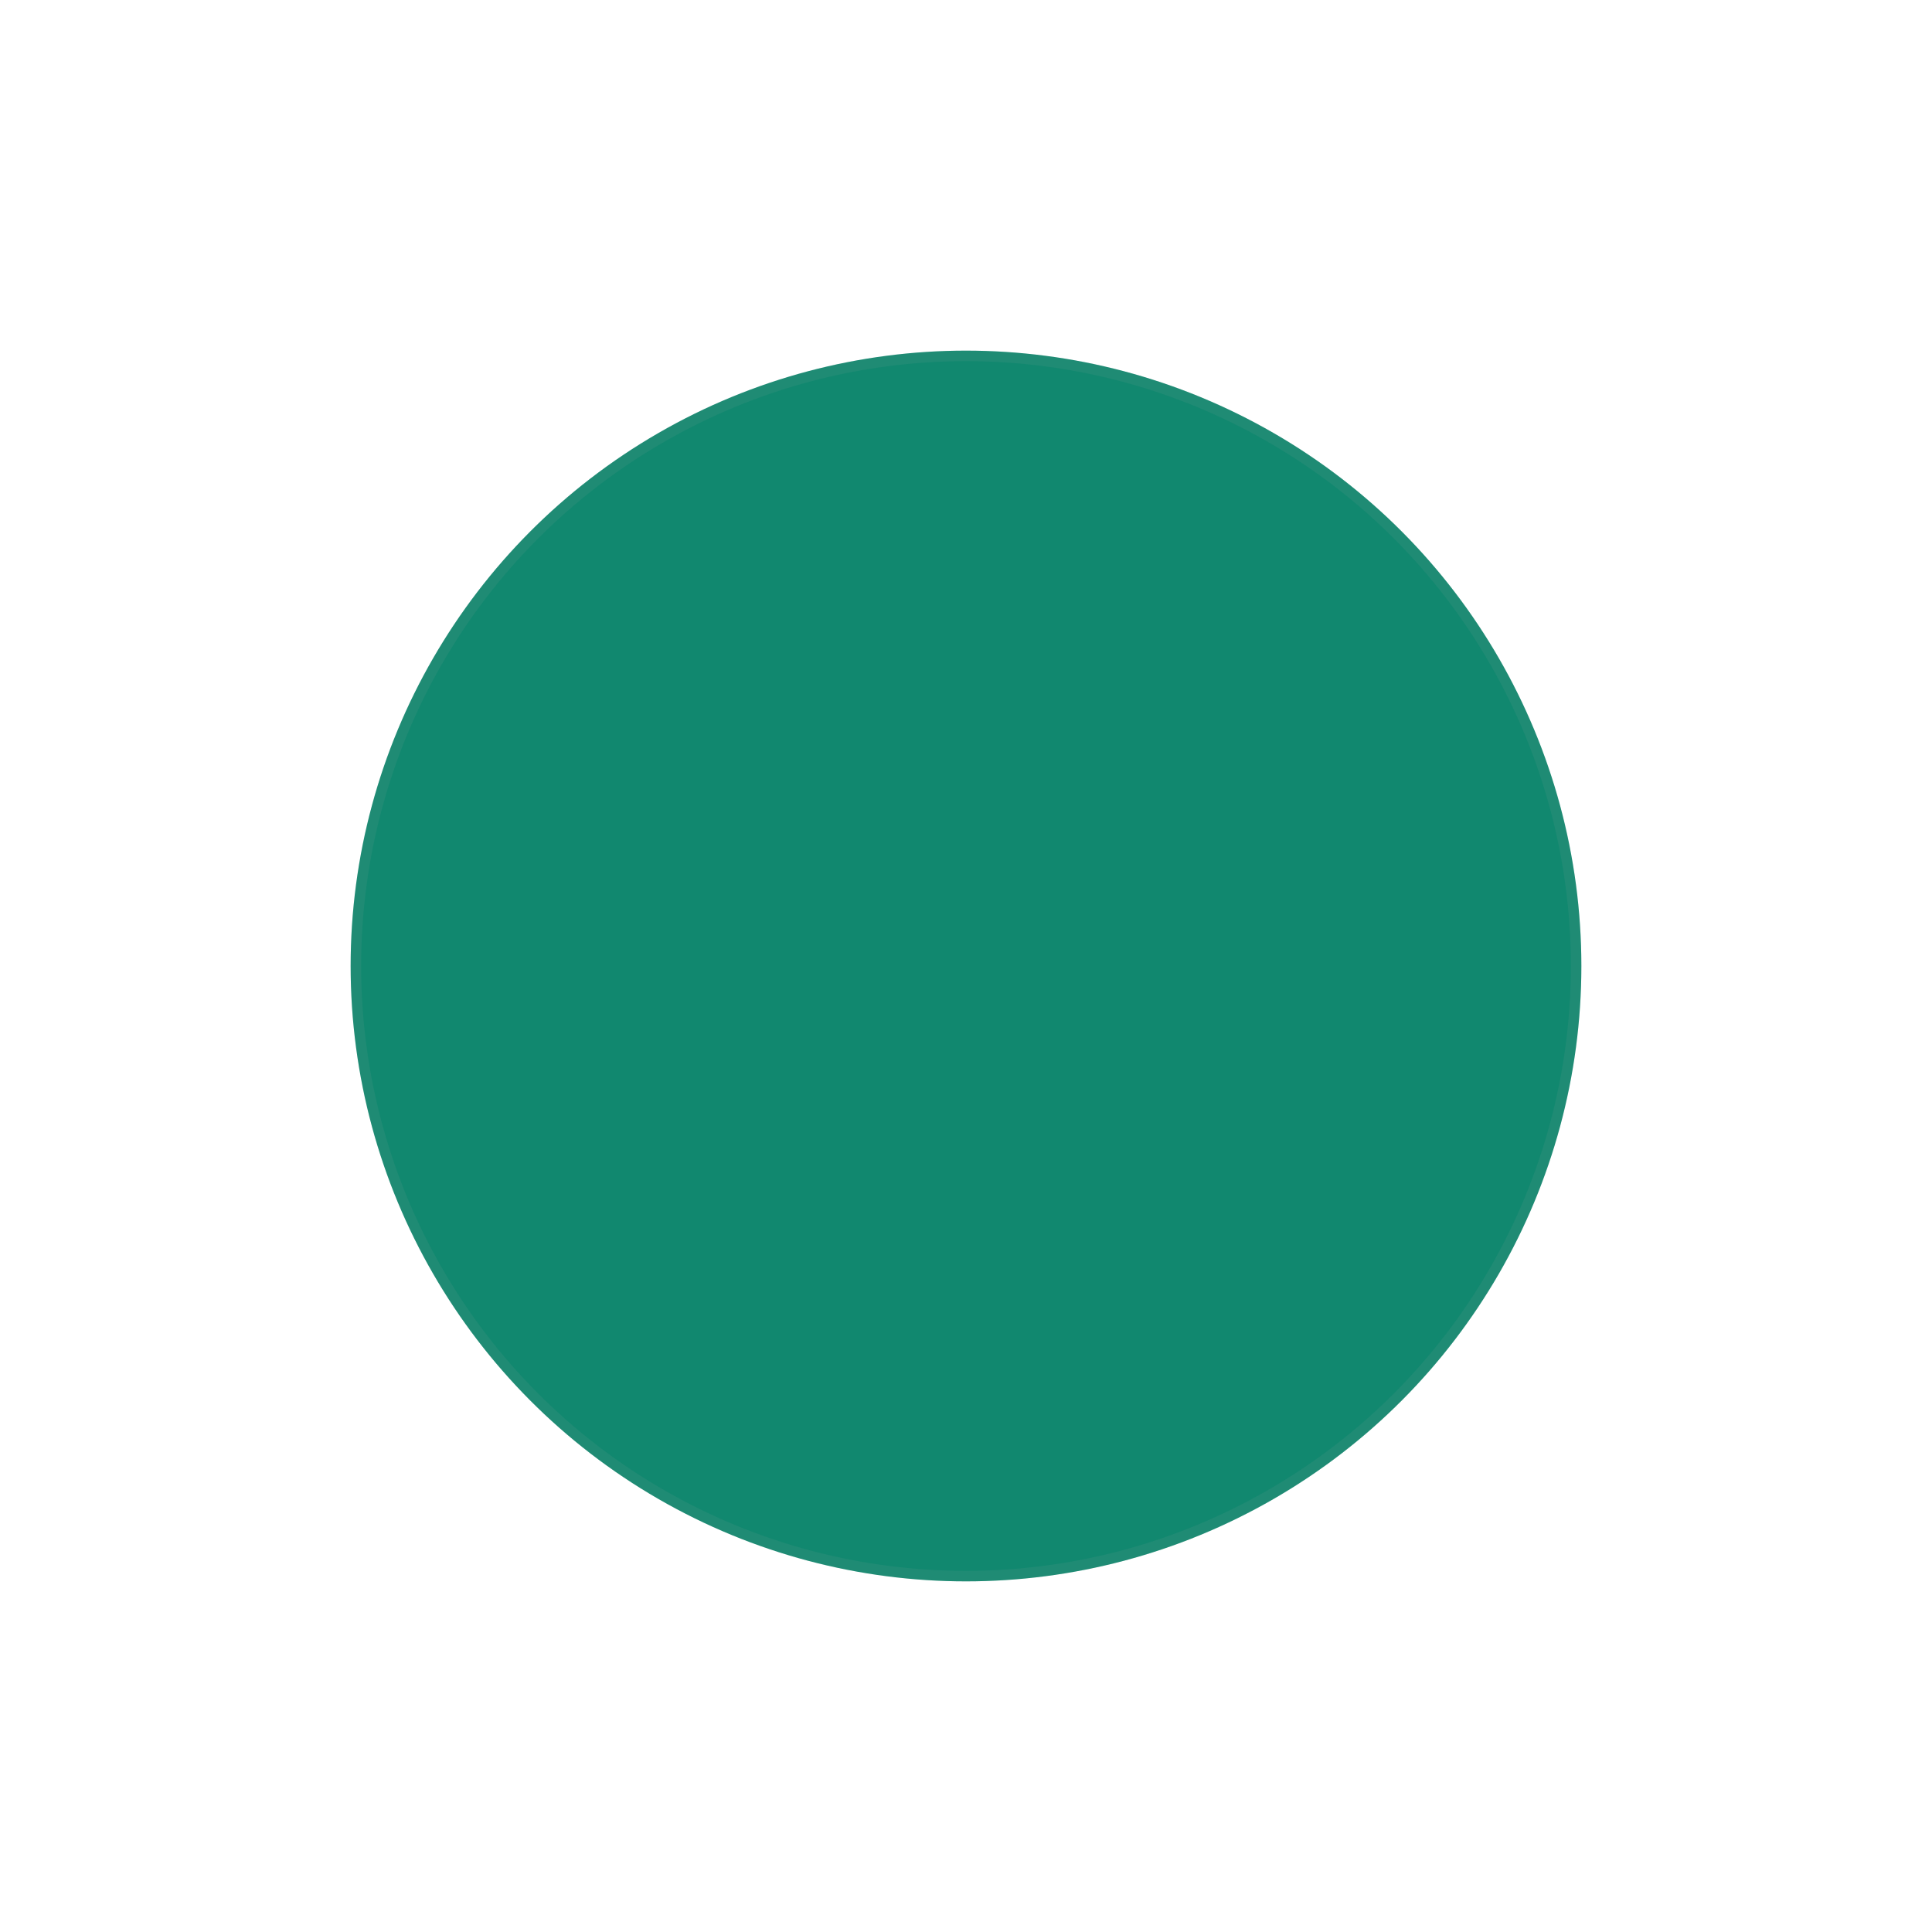 <?xml version="1.0" encoding="utf-8"?>
<svg xmlns="http://www.w3.org/2000/svg" fill="none" height="100%" overflow="visible" preserveAspectRatio="none" style="display: block;" viewBox="0 0 551 551" width="100%">
<g filter="url(#filter0_f_0_212)" id="Ellipse 2">
<circle cx="275.5" cy="275.5" fill="#11886F" r="175.5"/>
<circle cx="275.5" cy="275.5" r="174" stroke="#A3A3A3" stroke-opacity="0.1" stroke-width="3"/>
</g>
<defs>
<filter color-interpolation-filters="sRGB" filterUnits="userSpaceOnUse" height="551" id="filter0_f_0_212" width="551" x="0" y="0">
<feFlood flood-opacity="0" result="BackgroundImageFix"/>
<feBlend in="SourceGraphic" in2="BackgroundImageFix" mode="normal" result="shape"/>
<feGaussianBlur result="effect1_foregroundBlur_0_212" stdDeviation="50"/>
</filter>
</defs>
</svg>